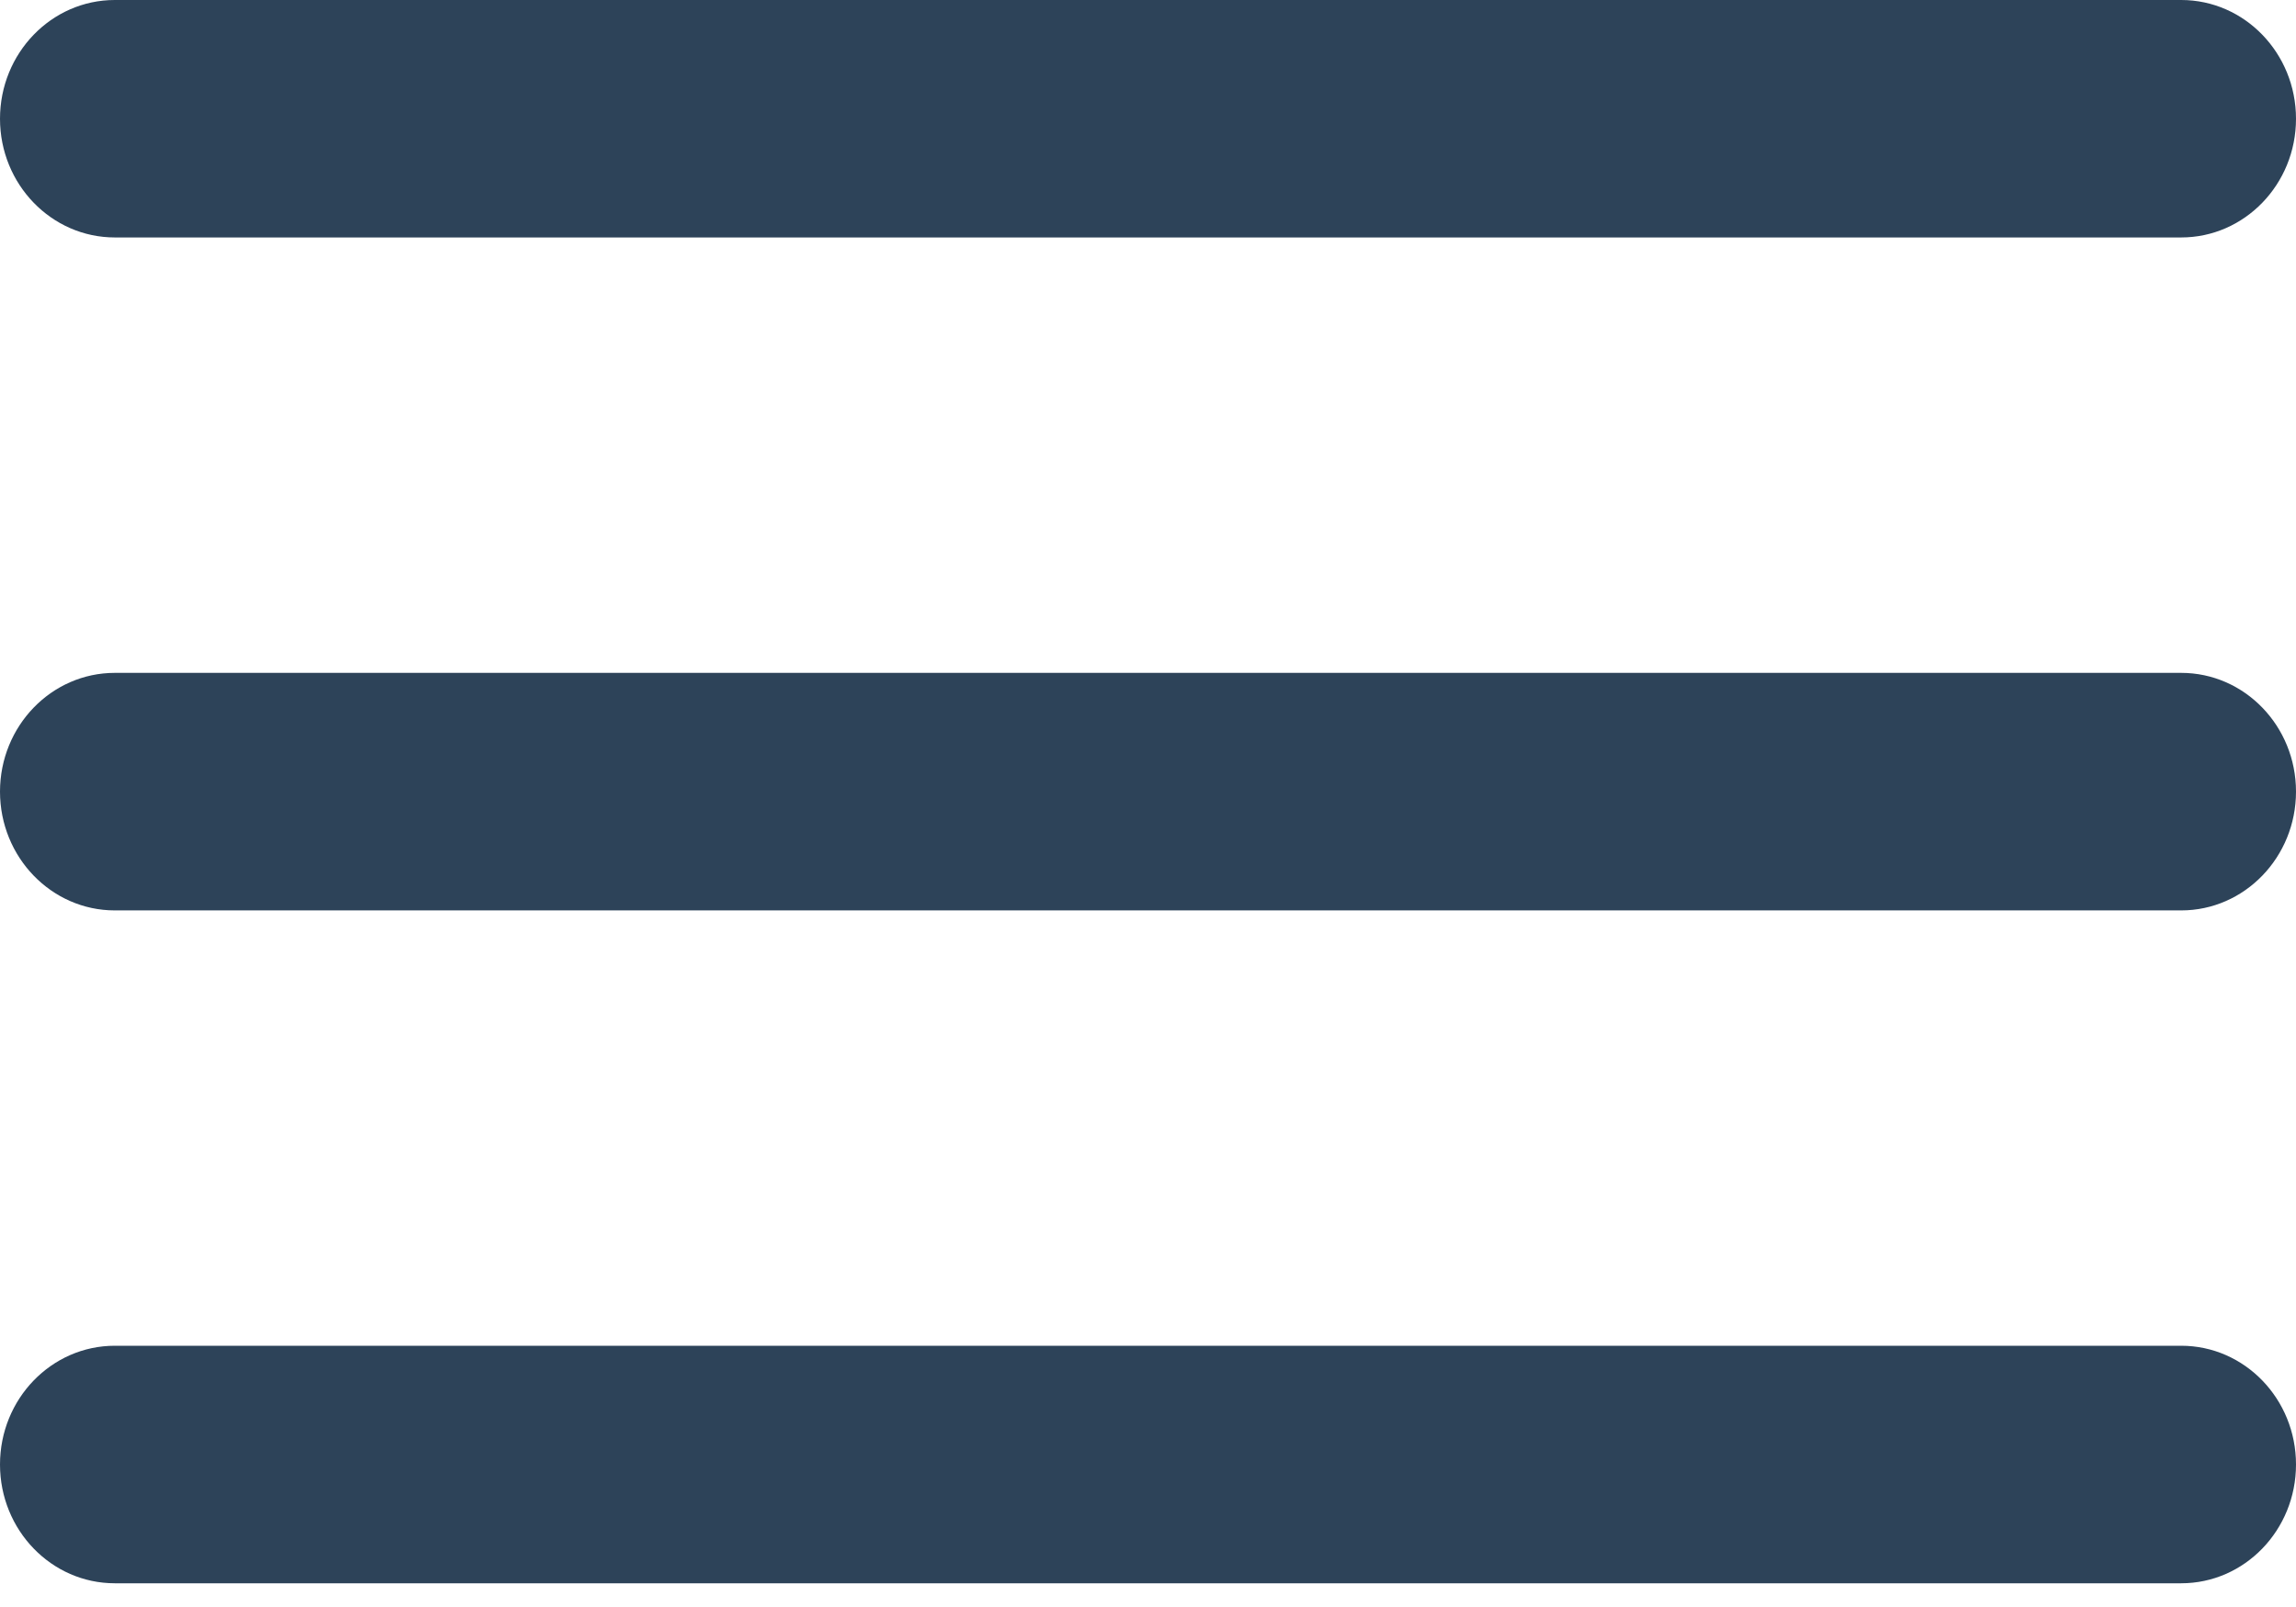 <?xml version="1.0" encoding="UTF-8"?>
<svg width="30px" height="21px" viewBox="0 0 30 21" version="1.1" xmlns="http://www.w3.org/2000/svg" xmlns:xlink="http://www.w3.org/1999/xlink">
    <!-- Generator: Sketch 48.2 (47327) - http://www.bohemiancoding.com/sketch -->
    <title>Page 1</title>
    <desc>Created with Sketch.</desc>
    <defs></defs>
    <g id="Aquabyte-Homepage-Final" stroke="none" stroke-width="1" fill="none" fill-rule="evenodd" transform="translate(-1174, -838)">
        <path d="M1175.5,838 C1174.672,838 1174,838.695 1174,839.552 C1174,840.408 1174.672,841.103 1175.5,841.103 L1202.5,841.103 C1203.328,841.103 1204,840.408 1204,839.552 C1204,838.695 1203.328,838 1202.5,838 L1175.5,838 Z M1175.5,846.793 C1174.672,846.793 1174,847.488 1174,848.345 C1174,849.201 1174.672,849.897 1175.5,849.897 L1202.5,849.897 C1203.328,849.897 1204,849.201 1204,848.345 C1204,847.488 1203.328,846.793 1202.5,846.793 L1175.5,846.793 Z M1175.5,855.586 C1174.672,855.586 1174,856.281 1174,857.138 C1174,857.995 1174.672,858.69 1175.5,858.69 L1202.5,858.69 C1203.328,858.69 1204,857.995 1204,857.138 C1204,856.281 1203.328,855.586 1202.5,855.586 L1175.5,855.586 Z" id="Page-1" fill="#2D4359"></path>
    </g>
</svg>